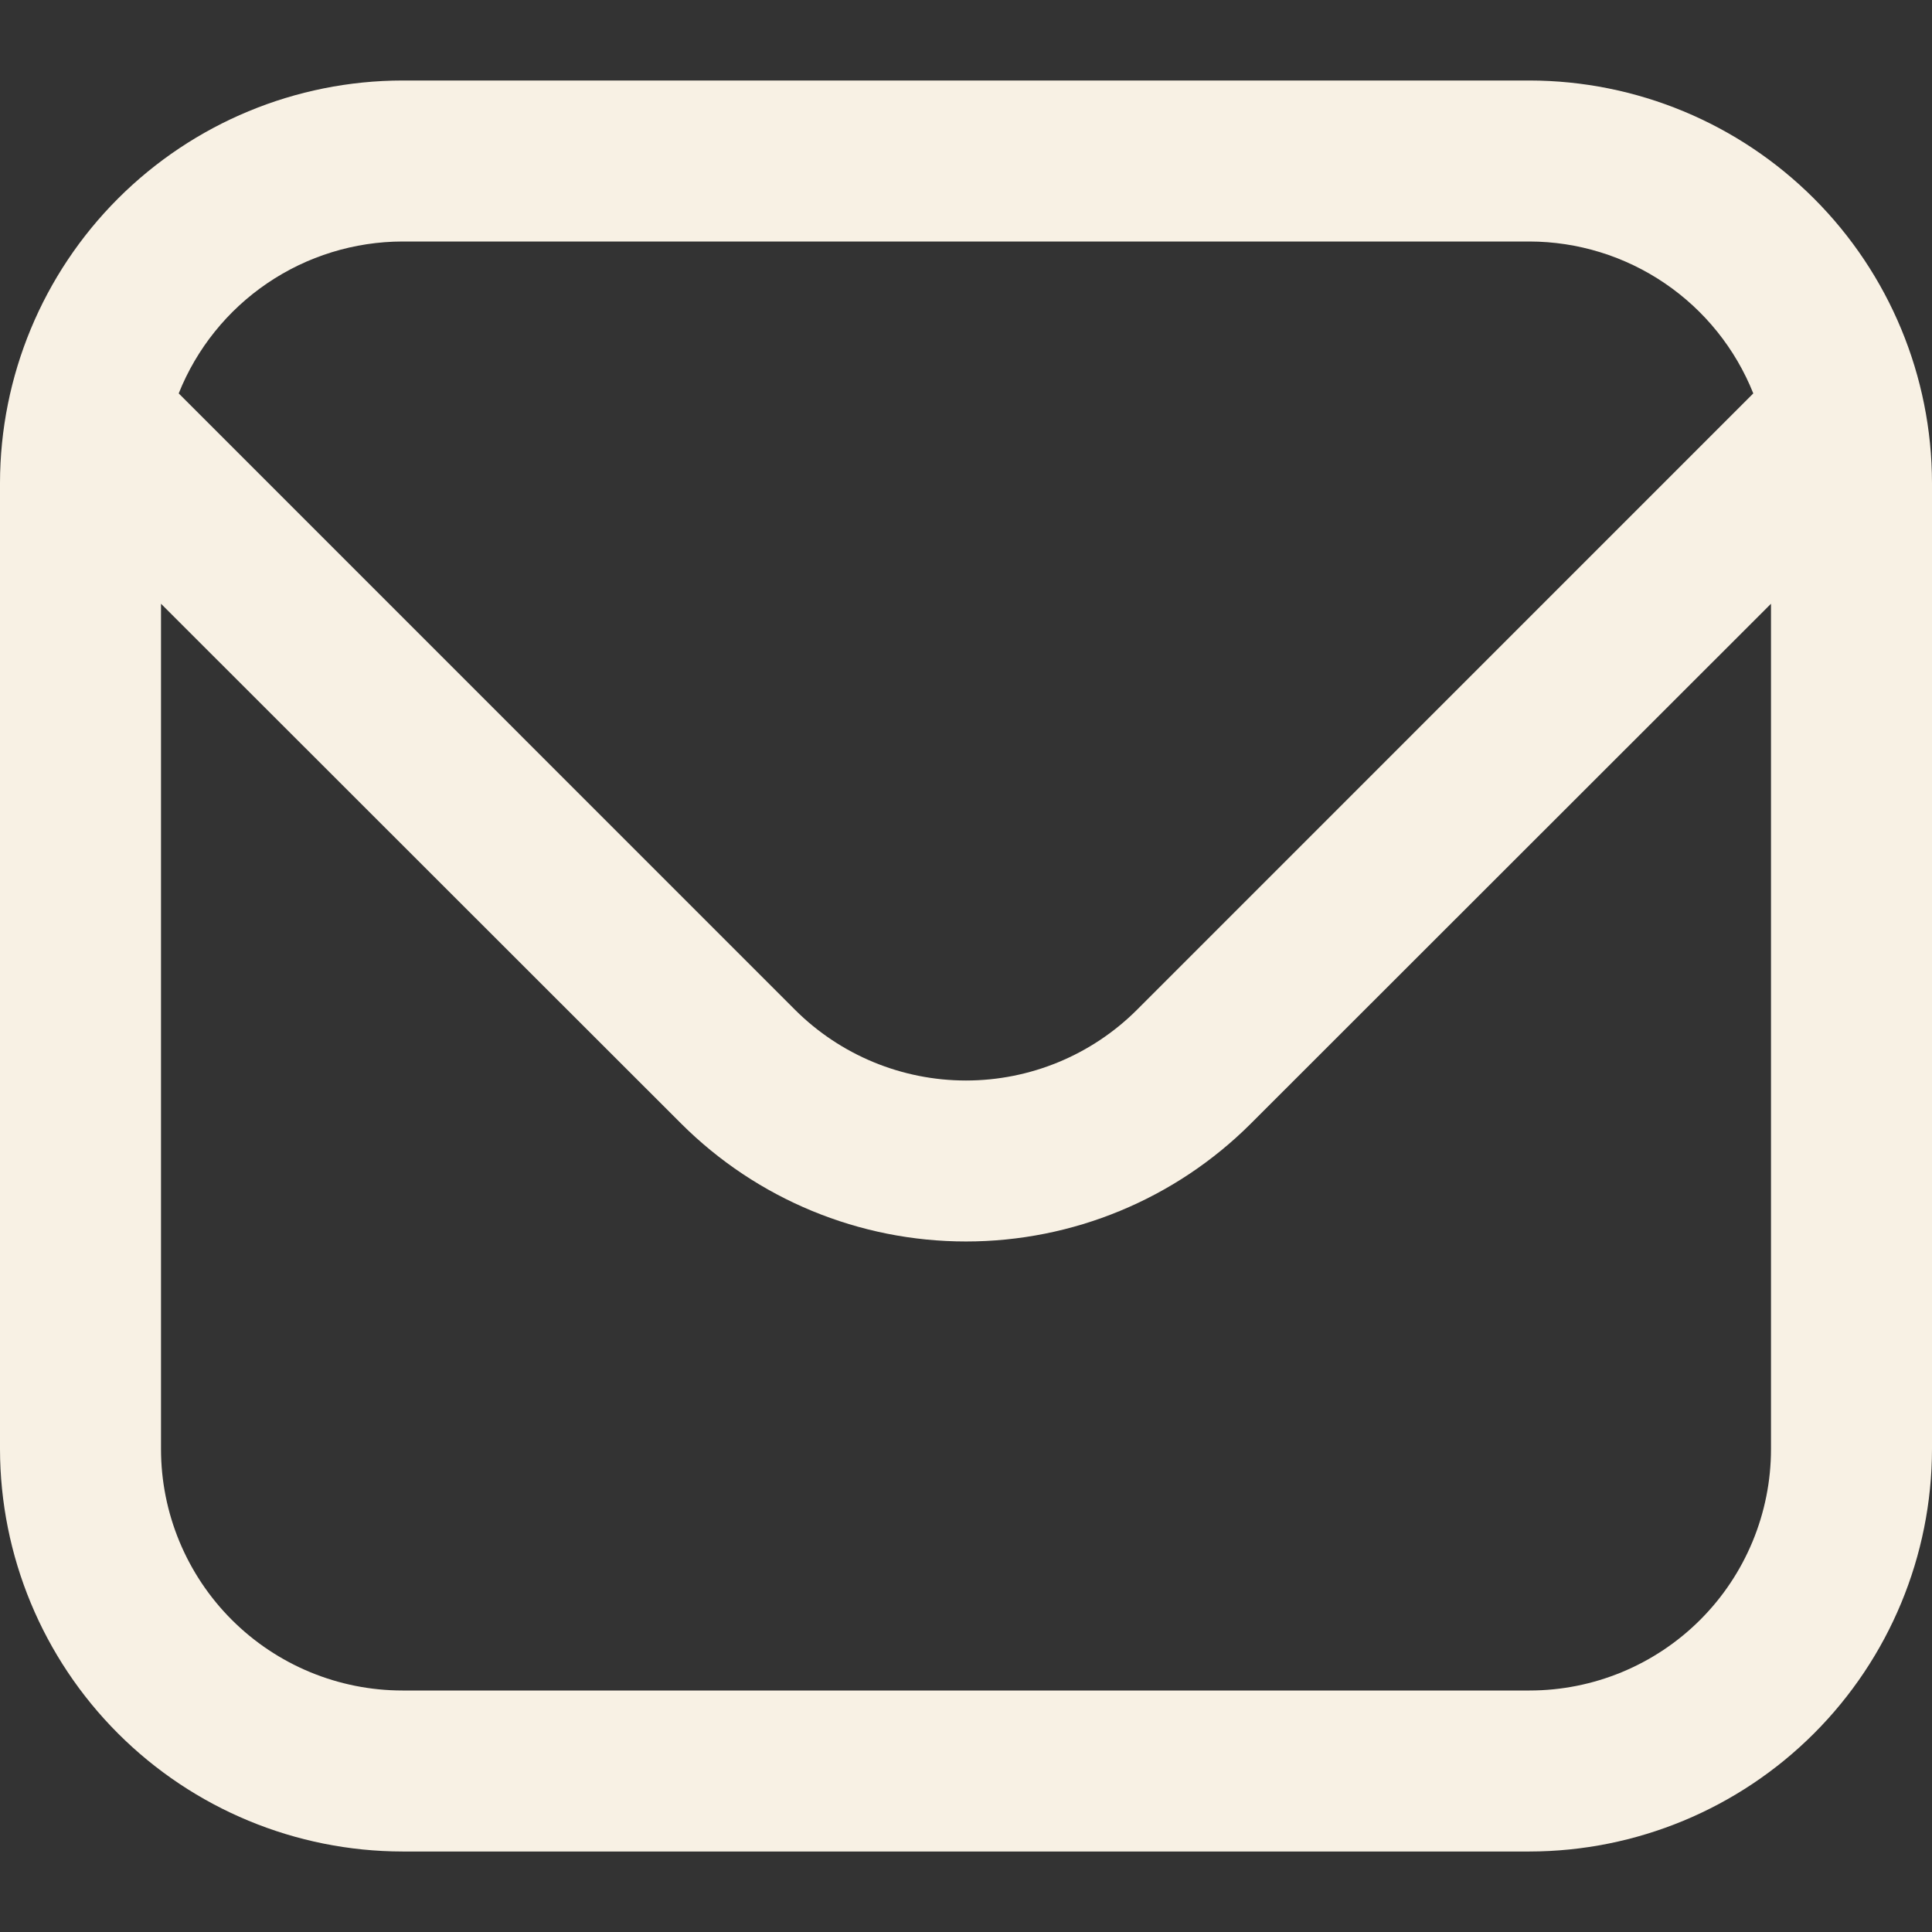 <?xml version="1.0" encoding="UTF-8"?> <svg xmlns="http://www.w3.org/2000/svg" width="512" height="512" viewBox="0 0 512 512" fill="none"><rect x="0" y="0" width="512" height="512" fill="#333333" stroke="none"/><g clip-path="url(#clip0_36_21)"><path d="M405.333 21.334H106.667C78.387 21.367 51.276 32.616 31.279 52.613C11.283 72.609 0.034 99.721 0 128L0 384C0.034 412.28 11.283 439.391 31.279 459.388C51.276 479.384 78.387 490.633 106.667 490.667H405.333C433.613 490.633 460.724 479.384 480.721 459.388C500.717 439.391 511.966 412.28 512 384V128C511.966 99.721 500.717 72.609 480.721 52.613C460.724 32.616 433.613 21.367 405.333 21.334ZM106.667 64H405.333C418.107 64.025 430.582 67.873 441.151 75.047C451.72 82.221 459.901 92.394 464.64 104.256L301.269 267.648C289.246 279.623 272.969 286.346 256 286.346C239.031 286.346 222.754 279.623 210.731 267.648L47.36 104.256C52.099 92.394 60.28 82.221 70.849 75.047C81.418 67.873 93.893 64.025 106.667 64ZM405.333 448H106.667C89.693 448 73.414 441.257 61.412 429.255C49.41 417.253 42.667 400.974 42.667 384V160L180.565 297.814C200.589 317.787 227.717 329.004 256 329.004C284.283 329.004 311.411 317.787 331.435 297.814L469.333 160V384C469.333 400.974 462.591 417.253 450.588 429.255C438.586 441.257 422.307 448 405.333 448Z" fill="#F8F1E4"></path></g><defs><clipPath id="clip0_36_21"><rect width="512" height="512" fill="white"></rect></clipPath></defs></svg> 